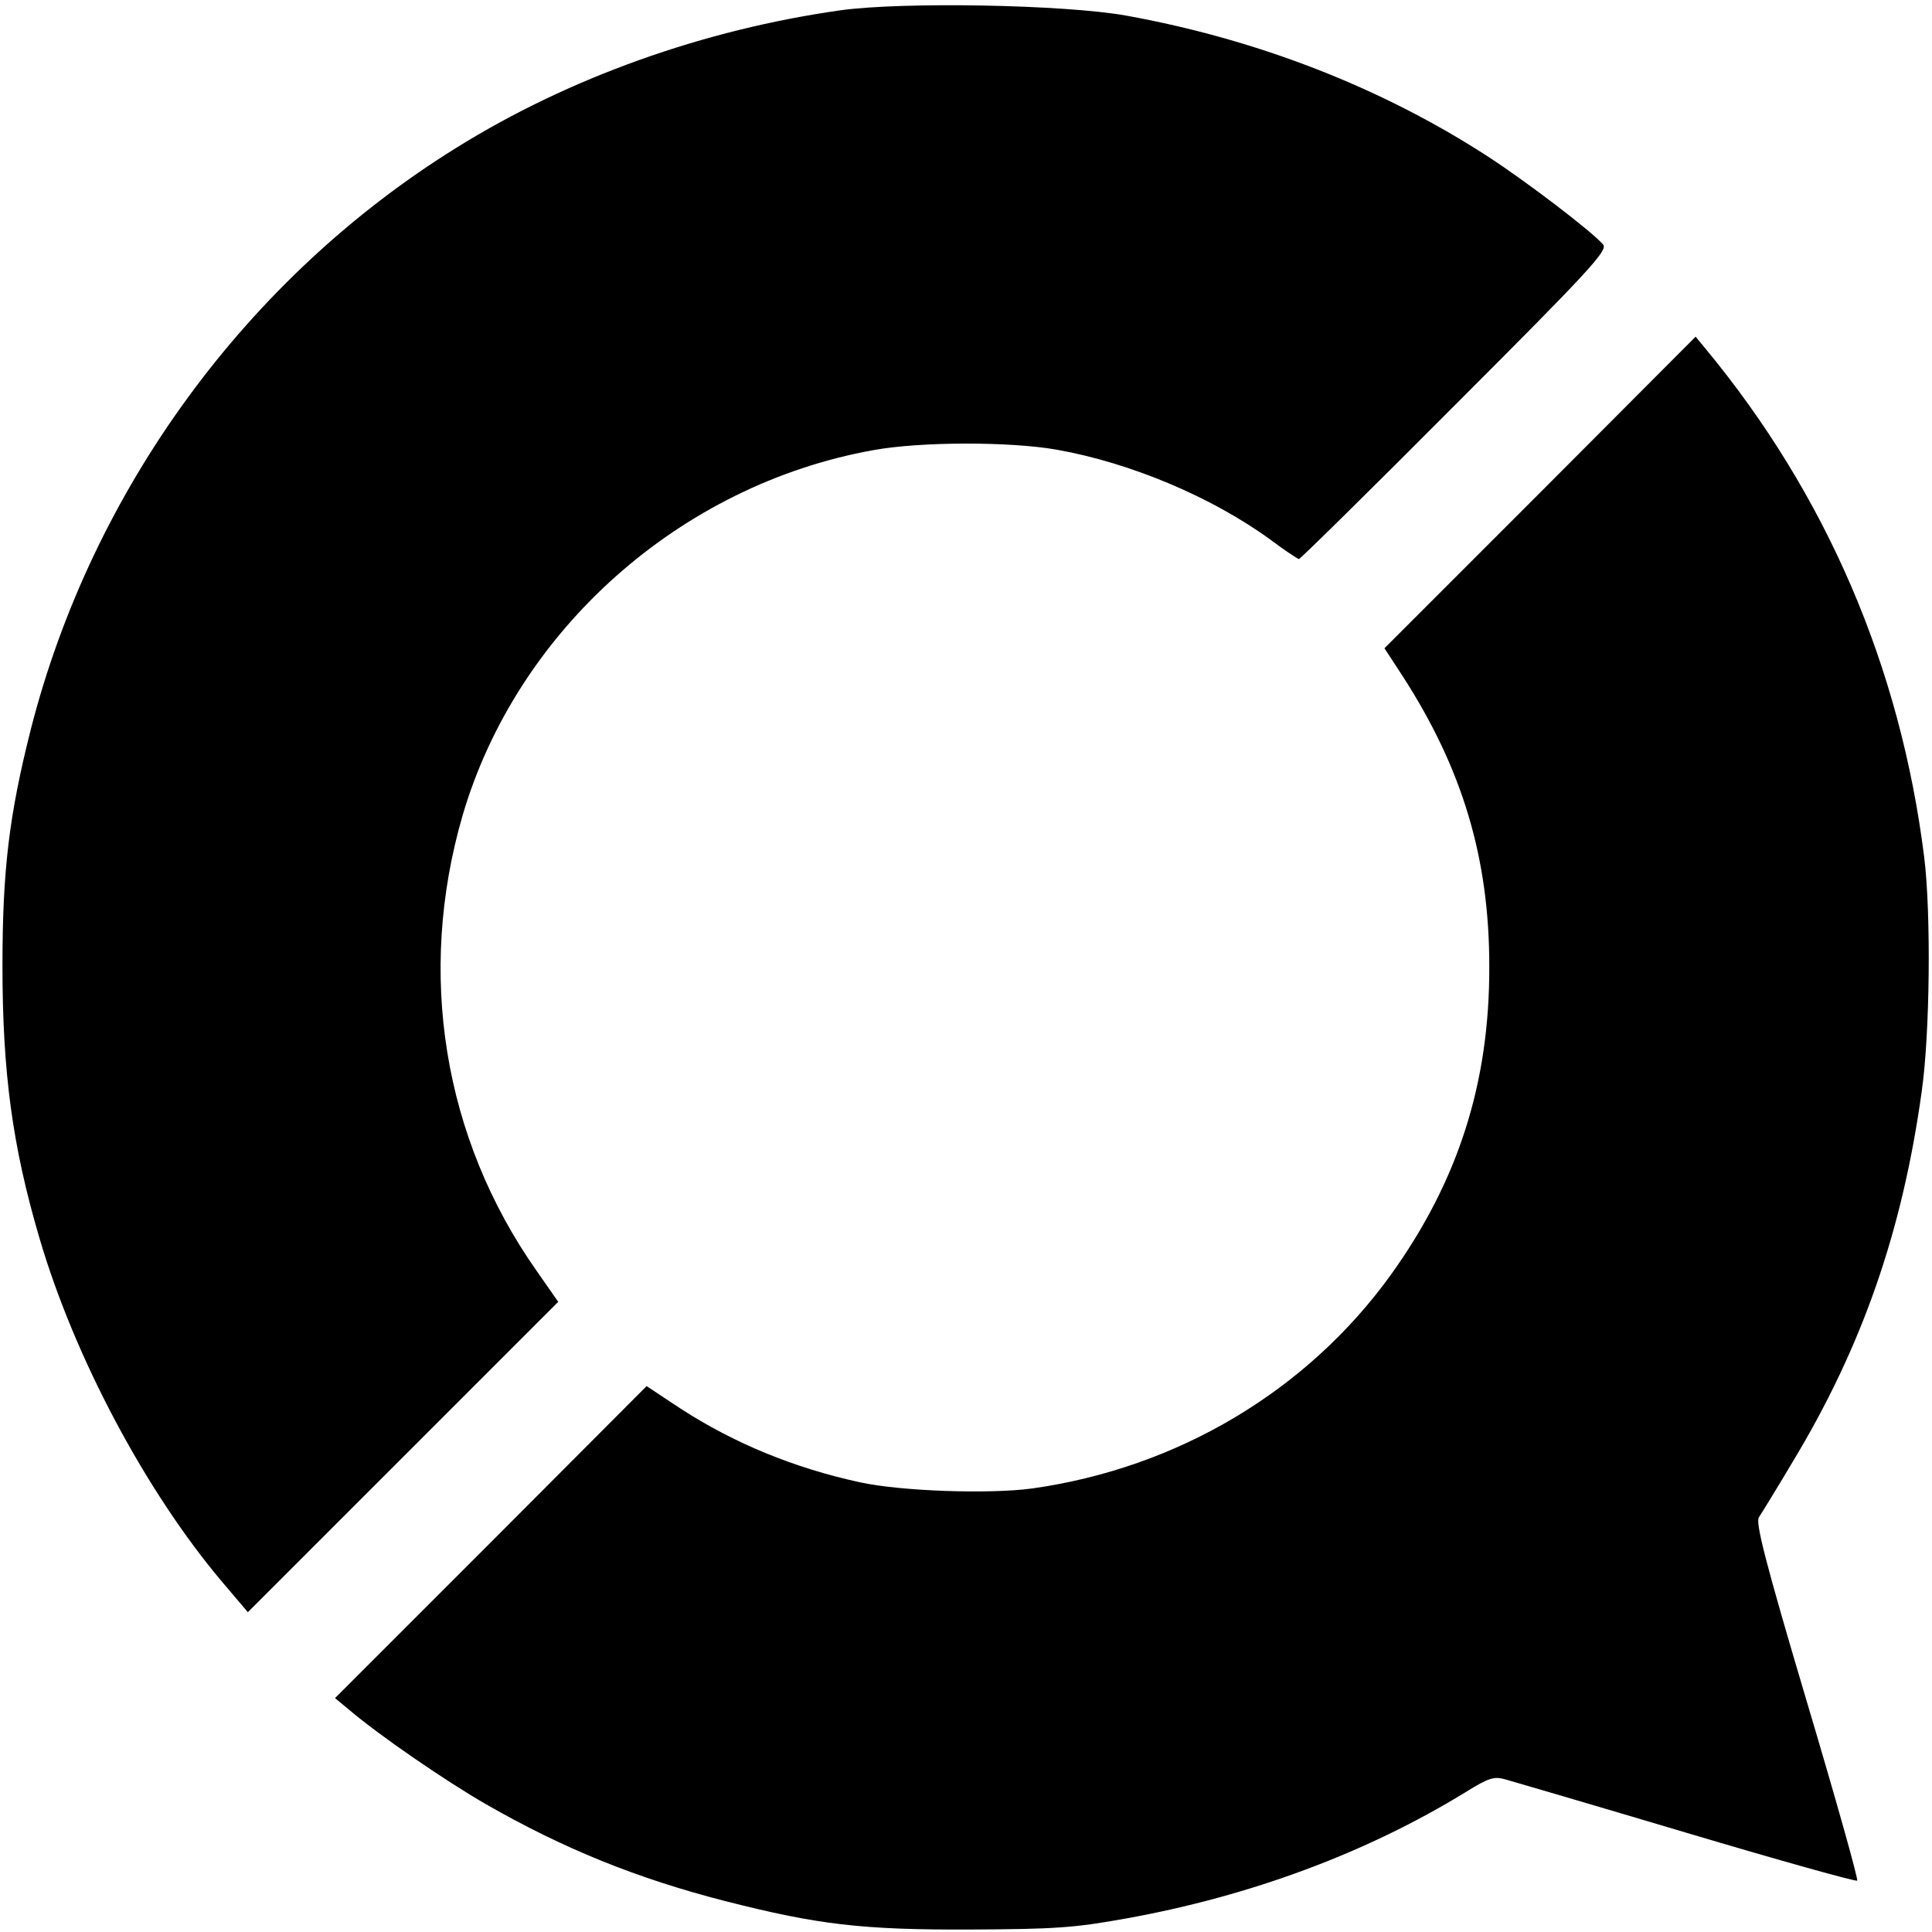 <svg version="1" xmlns="http://www.w3.org/2000/svg" width="626.667" height="626.667" viewBox="0 0 470 470"><path d="M204.5 2.5c-33.3 4.7-66.1 16.4-93.4 33.4-51 31.6-88.7 83.2-103.6 141.5C2.2 198.4.6 211.7.6 235c0 25.8 2.4 43.8 9 66.2 8.5 29 25.9 61.7 44.5 83.7l6.2 7.3 37.8-37.8 37.7-37.7-5.3-7.6c-22.7-32.3-29.1-72.3-18-110.6 13.2-45.2 53-80.6 100-89 11.5-2.1 33.3-2.1 44.6-.1 18 3.2 37.6 11.5 51.7 21.7 3.6 2.7 6.9 4.9 7.2 4.9.3 0 17.4-16.8 37.9-37.4 32.8-32.8 37.3-37.7 36.1-39.1-2.5-3-18.6-15.3-28-21.4-25.9-16.8-56-28.5-88-34.3-15.1-2.7-54.3-3.4-69.5-1.3zM374.7 119.8l-37.9 37.9 4.5 6.9c14.5 22.5 21 44.2 21 70.4.1 28.5-7.6 52.4-24 75.2-20.3 28.1-51.7 46.9-87.2 51.9-10.3 1.4-31.8.7-41.9-1.5-16.1-3.5-30.6-9.5-43.6-17.9l-8.3-5.5-37.9 38-37.9 37.9L85 416c7.3 6.2 23.3 17.2 33.2 22.9 18.8 10.8 36.8 18.1 58.3 23.6 22.4 5.7 33.1 7 59.5 6.9 20.7-.1 25.3-.4 38-2.7 30-5.4 58.4-15.9 82.5-30.7 5.8-3.6 7-3.9 9.8-3.1 1.8.5 21.6 6.3 44.1 13s41.1 11.9 41.4 11.6c.3-.3-5.2-19.9-12.3-43.7-10.1-34-12.5-43.5-11.6-44.7.6-.9 4.3-6.9 8.1-13.3 17-28.1 26.8-56.3 31.5-90.3 2-14 2.3-43.3.6-57-5.8-46.3-23.8-88.2-53.3-123.8l-2.3-2.8-37.8 37.9z"/></svg>